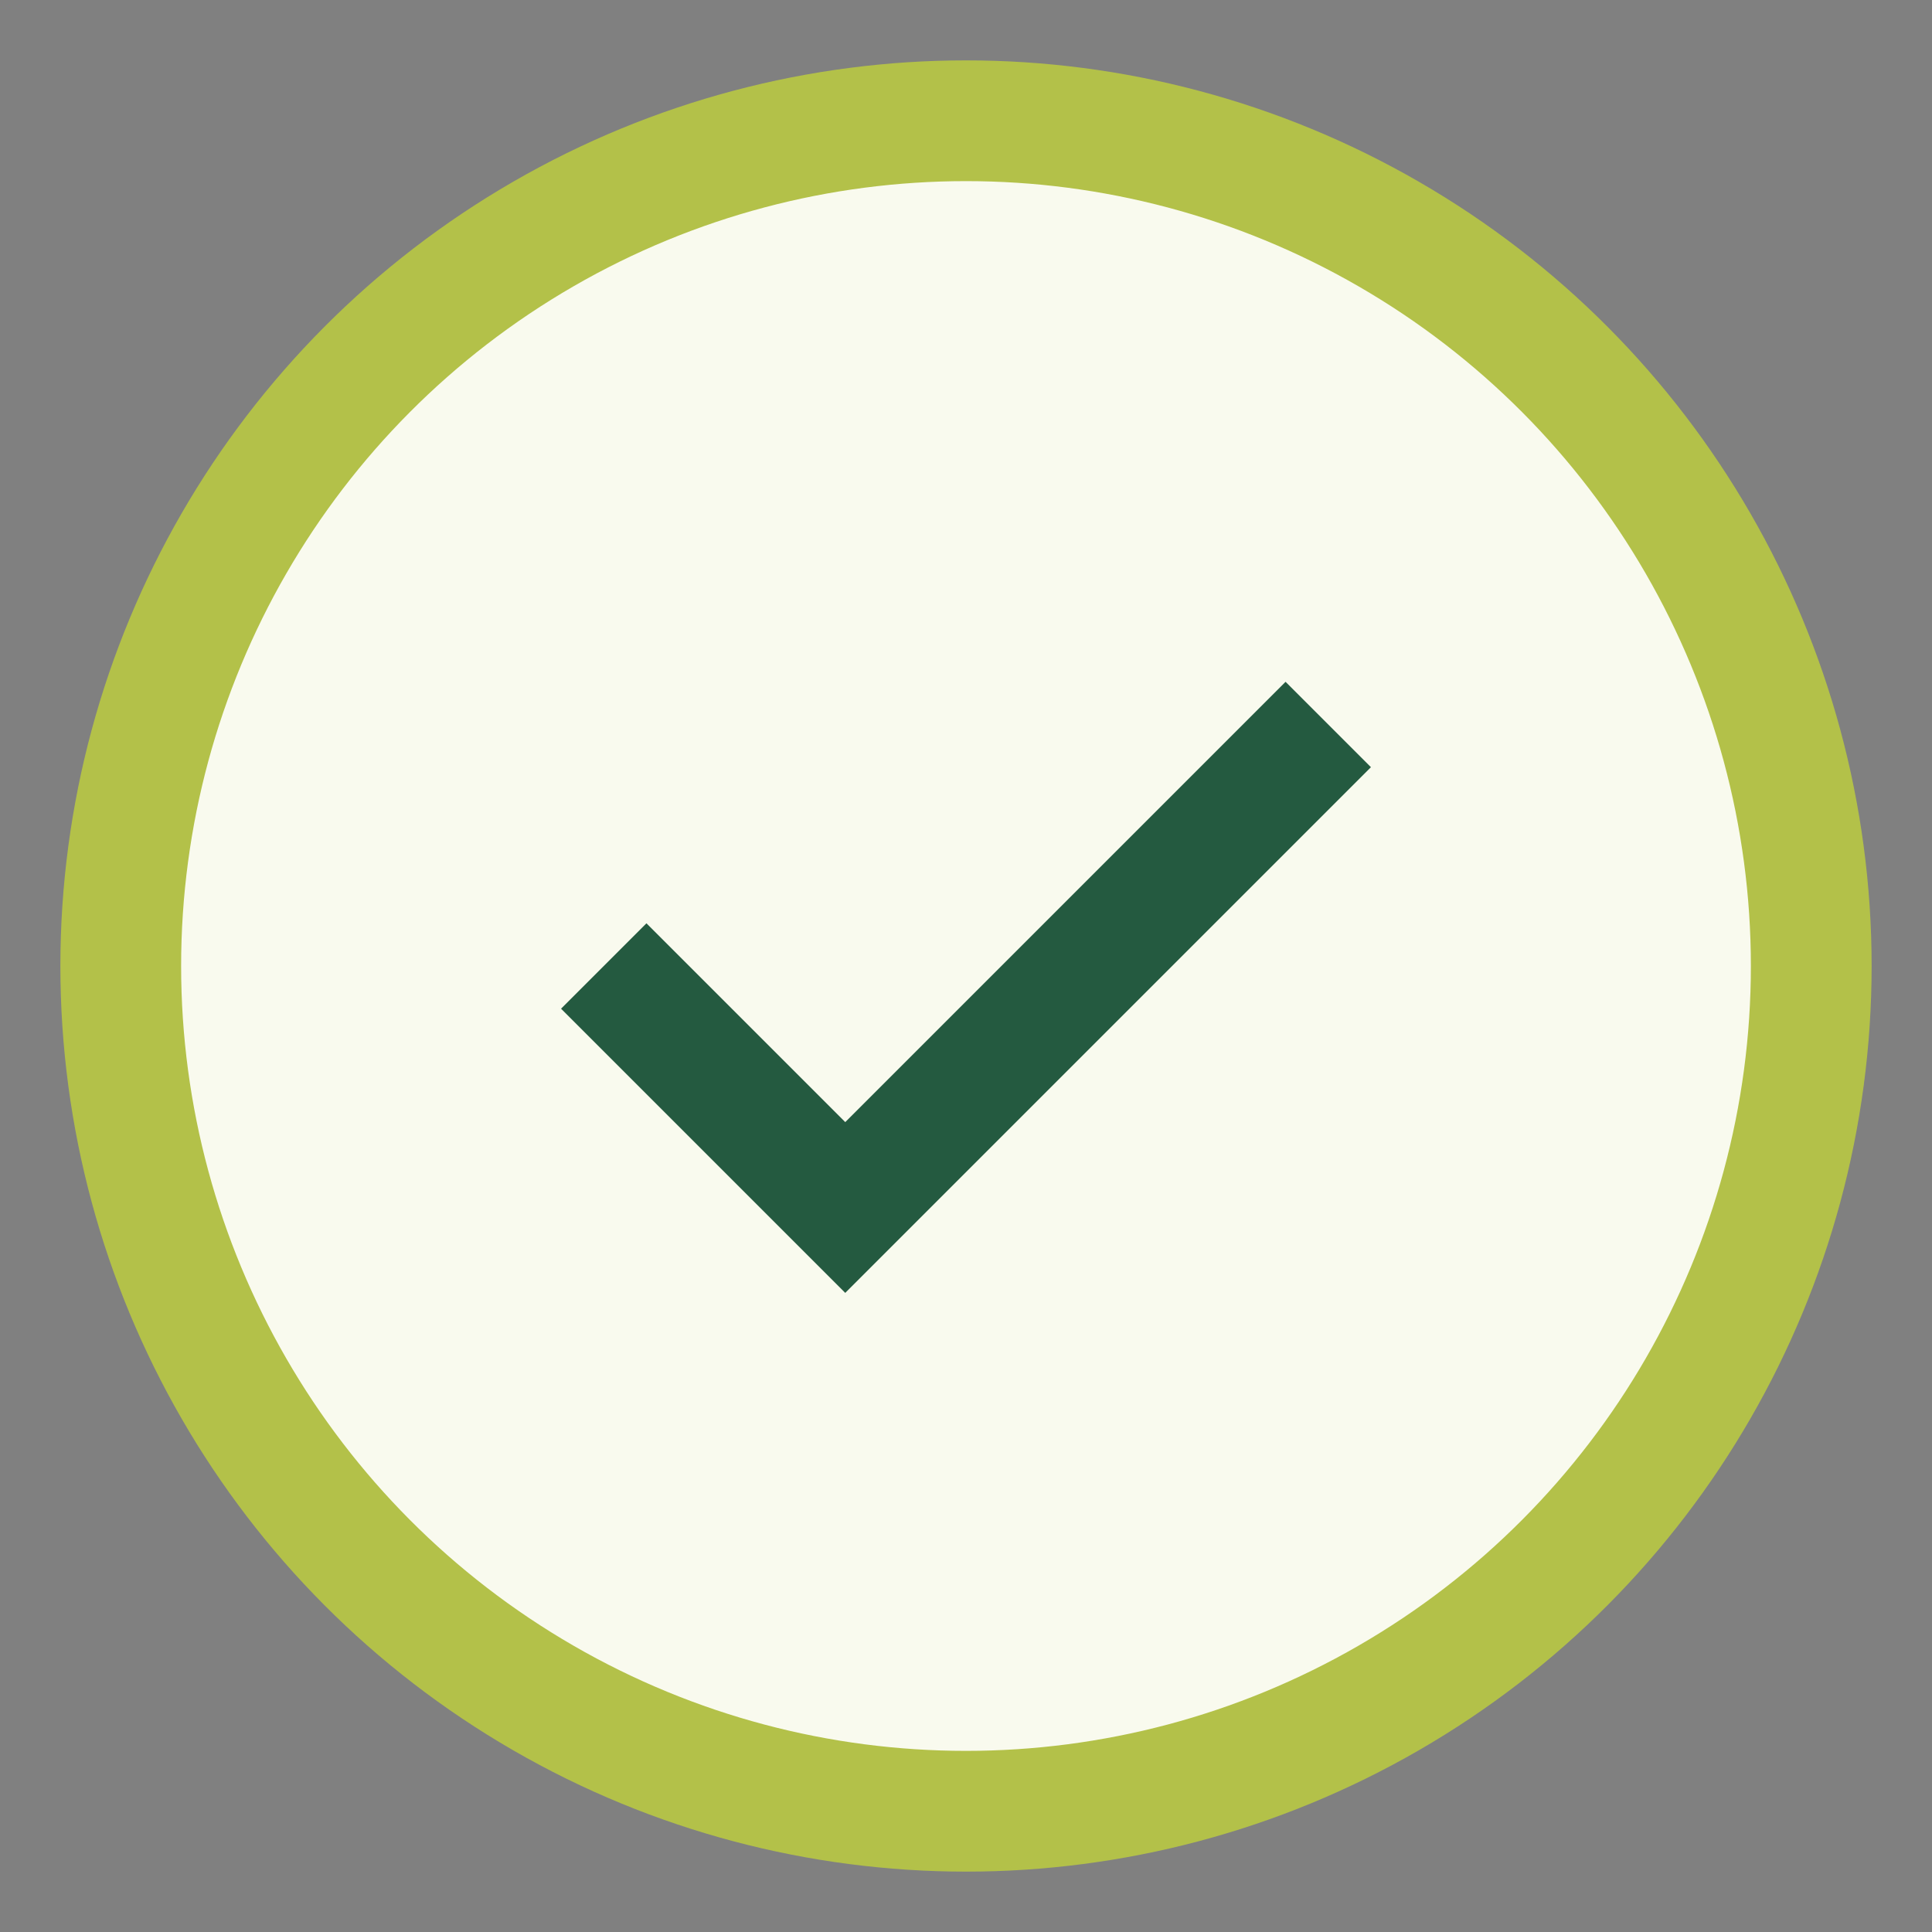 <?xml version="1.0" encoding="UTF-8"?>
<svg xmlns="http://www.w3.org/2000/svg" width="32" height="32" viewBox="0 0 32 32"><rect x="0" y="0" width="32" height="32" fill="#808080" stroke="none"/><circle cx="16" cy="16" r="14" fill="#F9FAEE" stroke="#B3C149" stroke-width="2"/><path d="M10 16l4 4 8-8" stroke="#245A40" stroke-width="2" fill="none"/></svg>